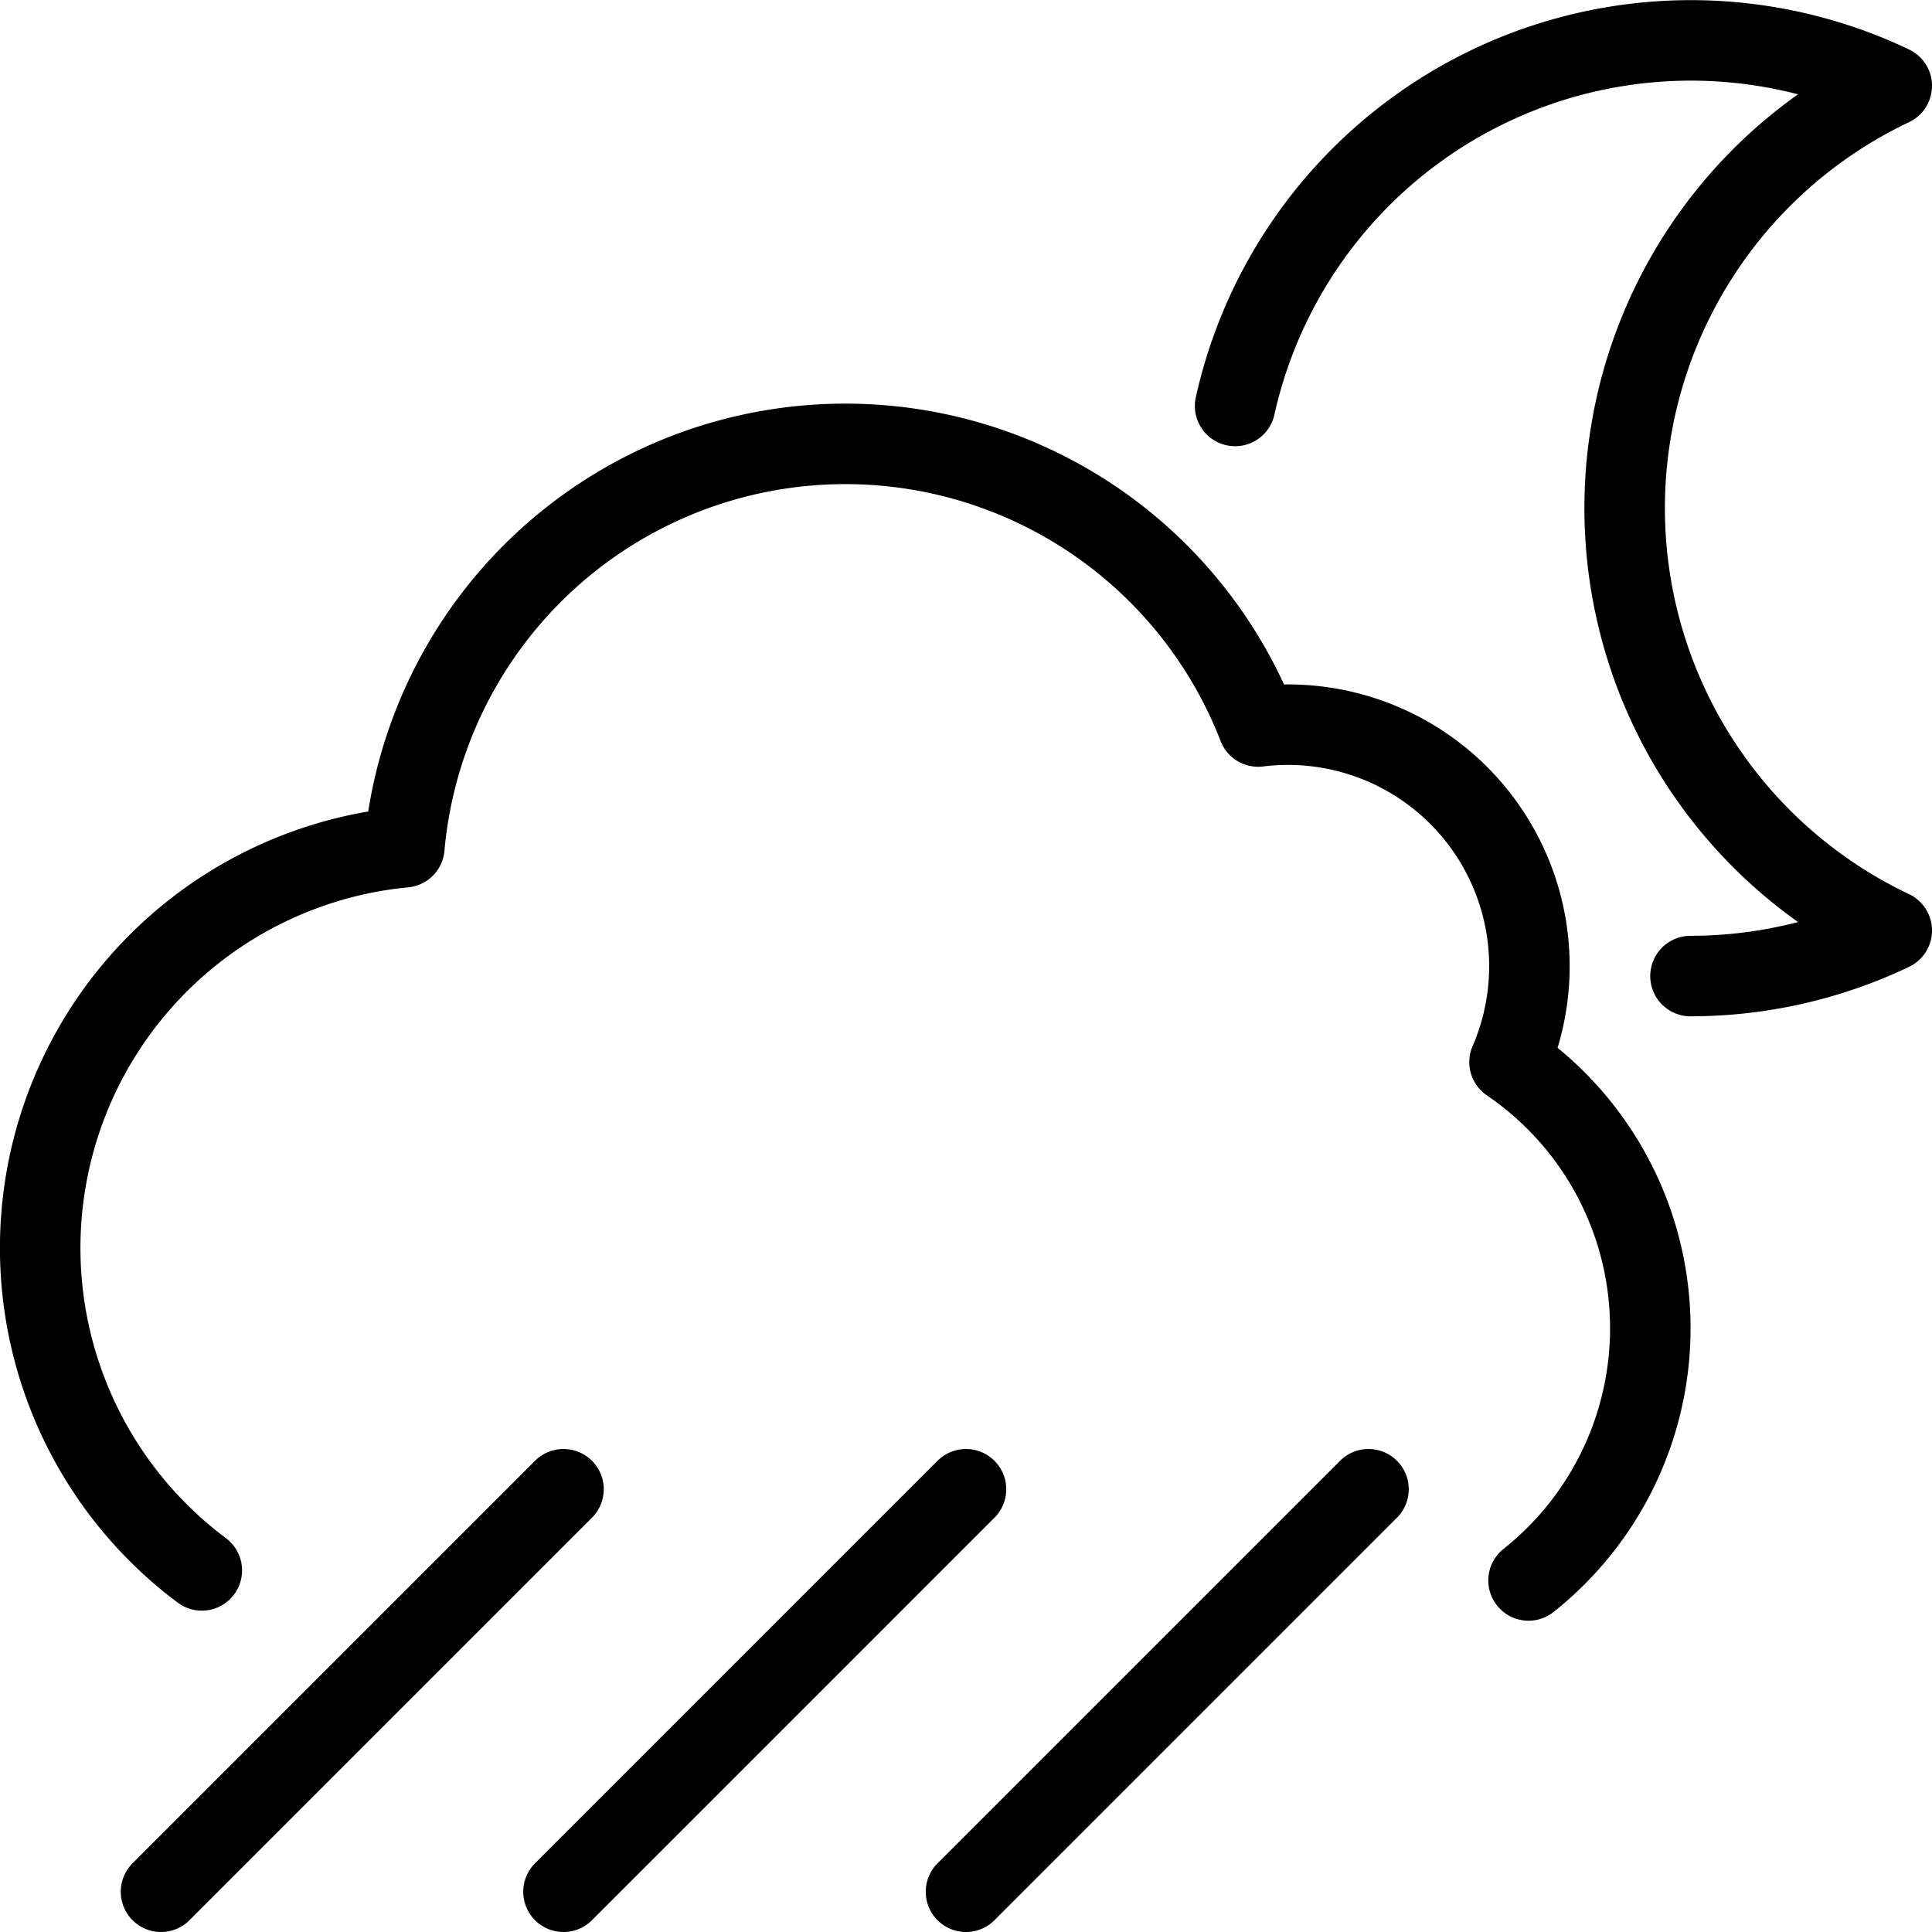 <svg xmlns="http://www.w3.org/2000/svg" viewBox="0 0 24 24" stroke="black"><path d="M18.988 19.633a4 4 0 0 0-.236-6.439 3 3 0 0 0-3.123-4.169 5.5 5.5 0 0 0-10.606 1.5 5 5 0 0 0-2.516 8.983M2 23.5l5-5m0 5 5-5m0 5 5-5m4-6.375a5.81 5.81 0 0 0 2.5-.566 5.807 5.807 0 0 1 0-10.493 5.8 5.8 0 0 0-8.157 3.977" fill="none" stroke="black" stroke-linecap="round" stroke-linejoin="round"/></svg>